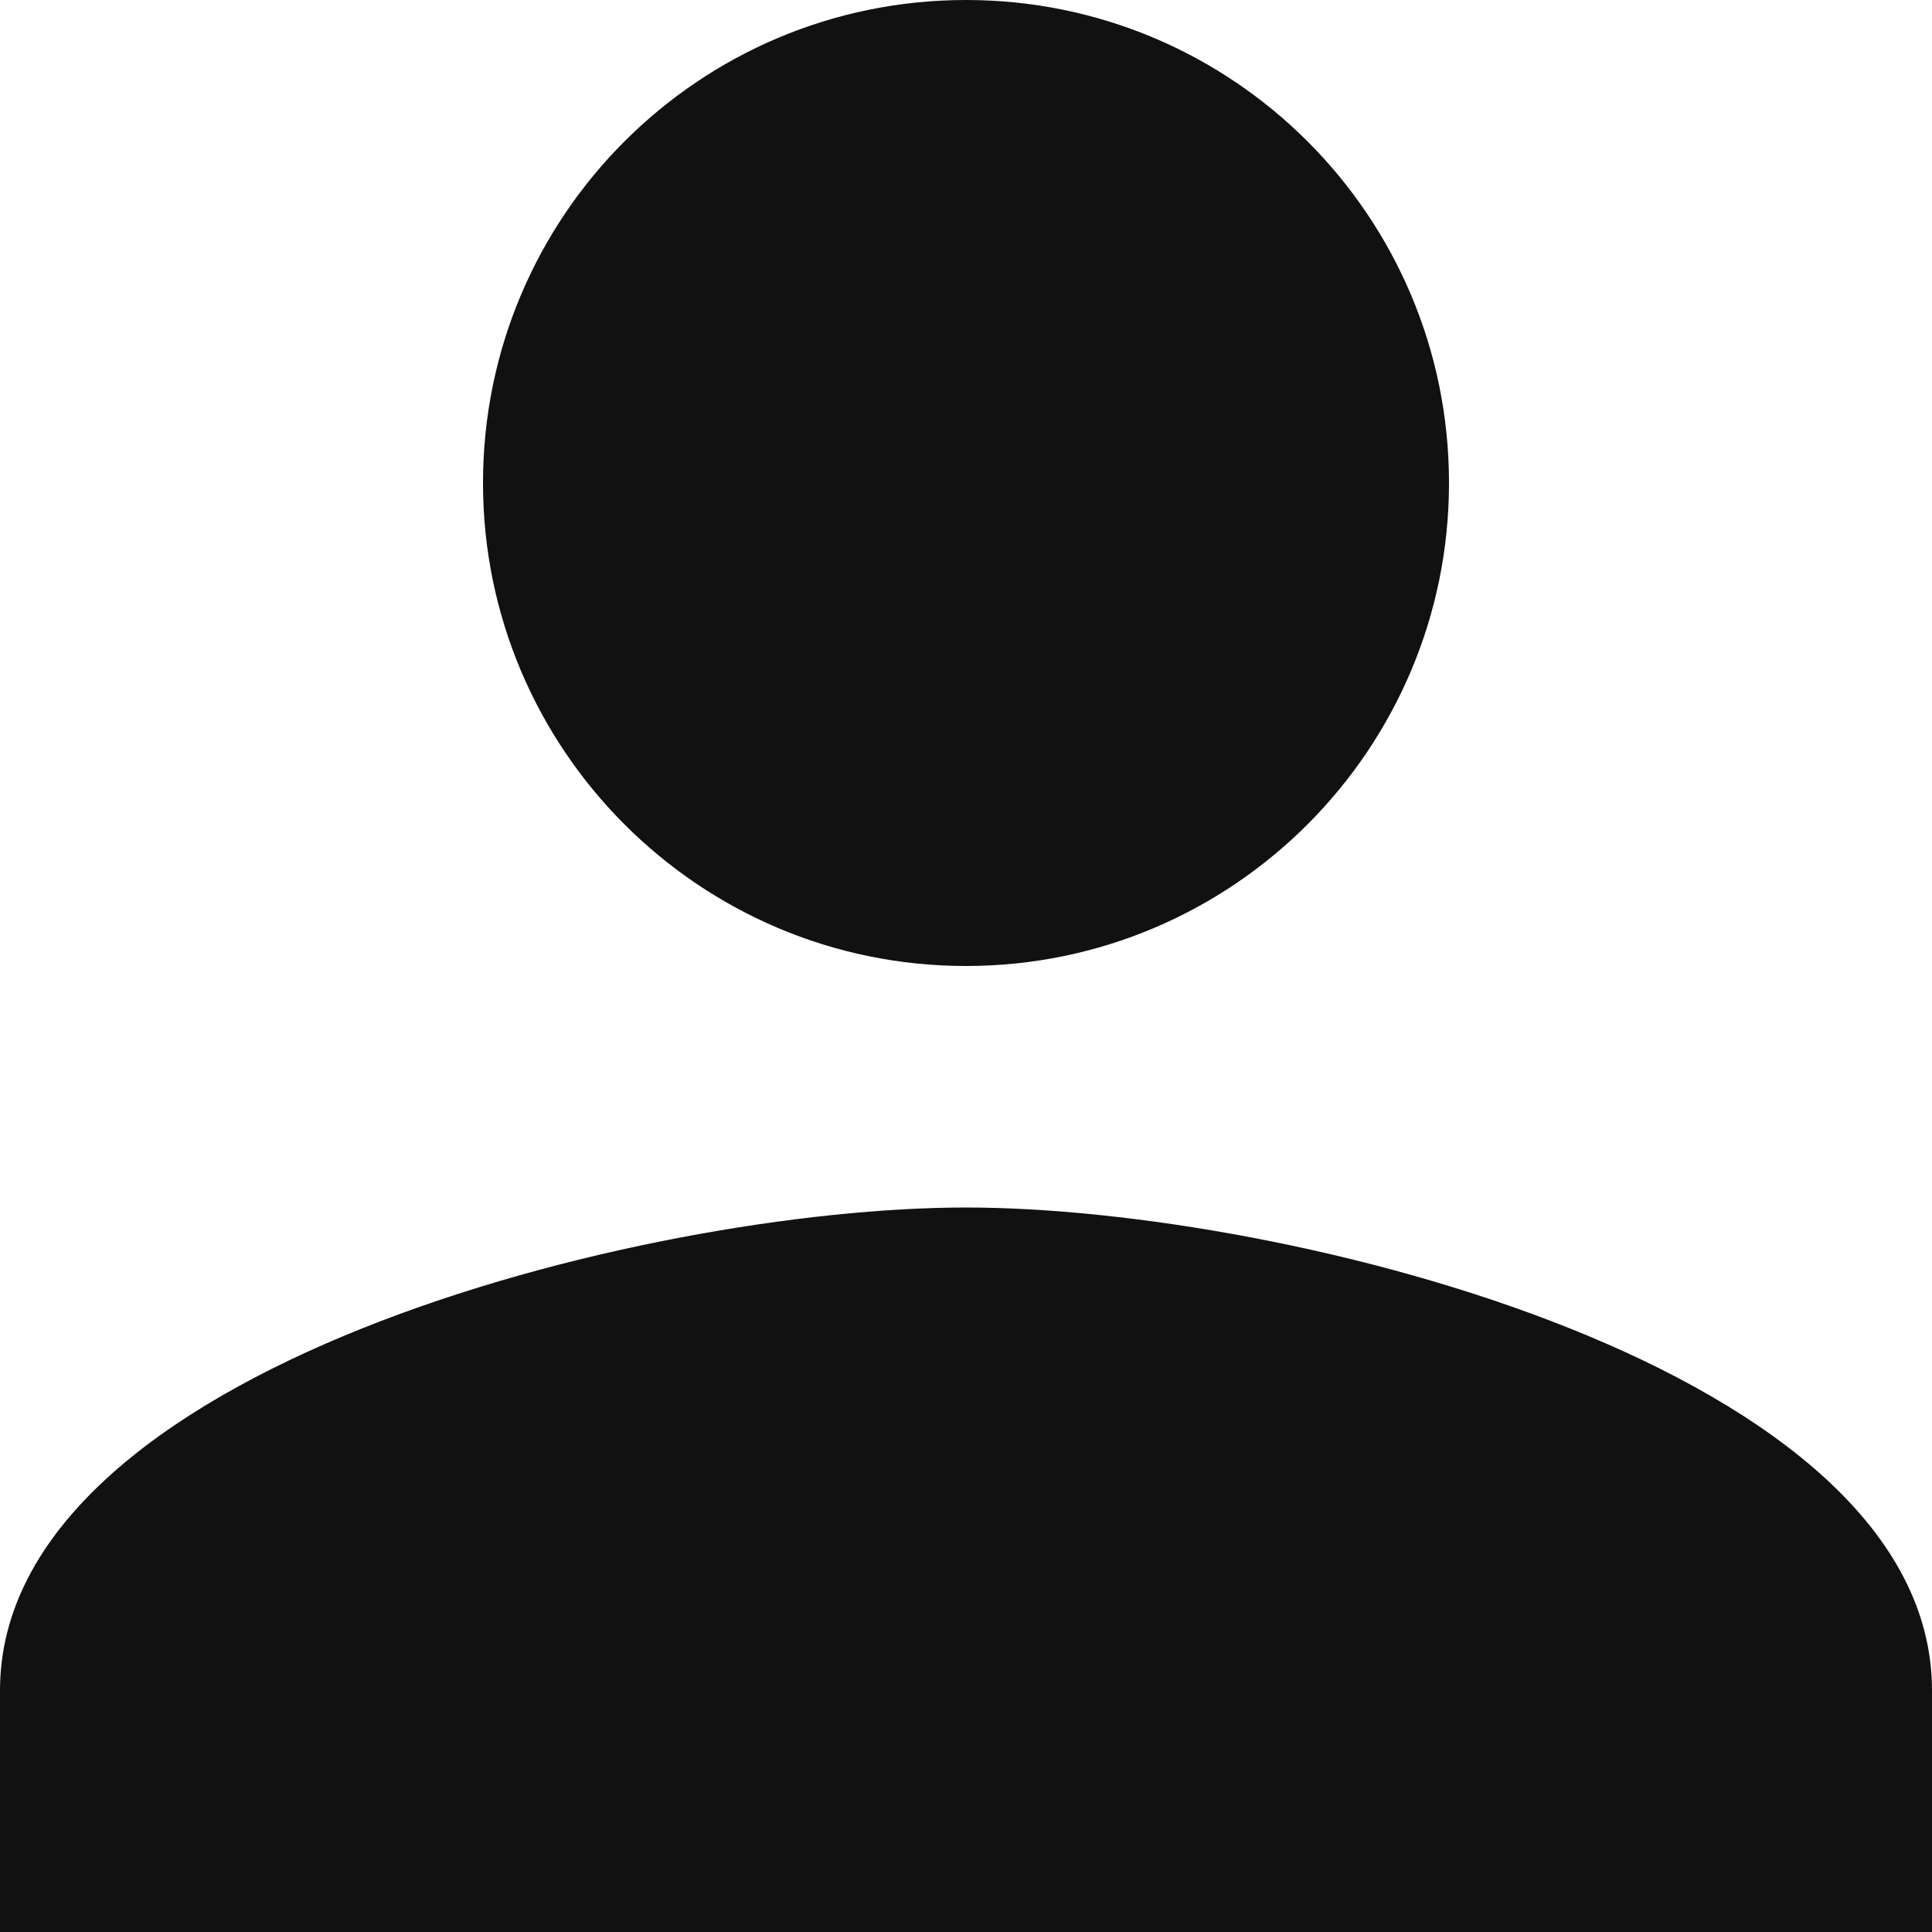 <?xml version="1.0" encoding="UTF-8"?>
<svg version="1.1" viewBox="0 0 16 16" xmlns="http://www.w3.org/2000/svg">
<g fill="none" fill-rule="evenodd">
<g transform="translate(-1128 -312)" fill="#111" fill-rule="nonzero">
<g transform="translate(0 280)">
<g transform="translate(1128 32)">
<path d="m8 8c2.21 0 4-1.795 4-4 0-2.21-1.79-4-4-4s-4 1.79-4 4c0 2.205 1.79 4 4 4zm0 2c-2.665 0-8 1.335-8 4v2h16v-2c0-2.665-5.335-4-8-4z"/>
</g>
</g>
</g>
</g>
</svg>

